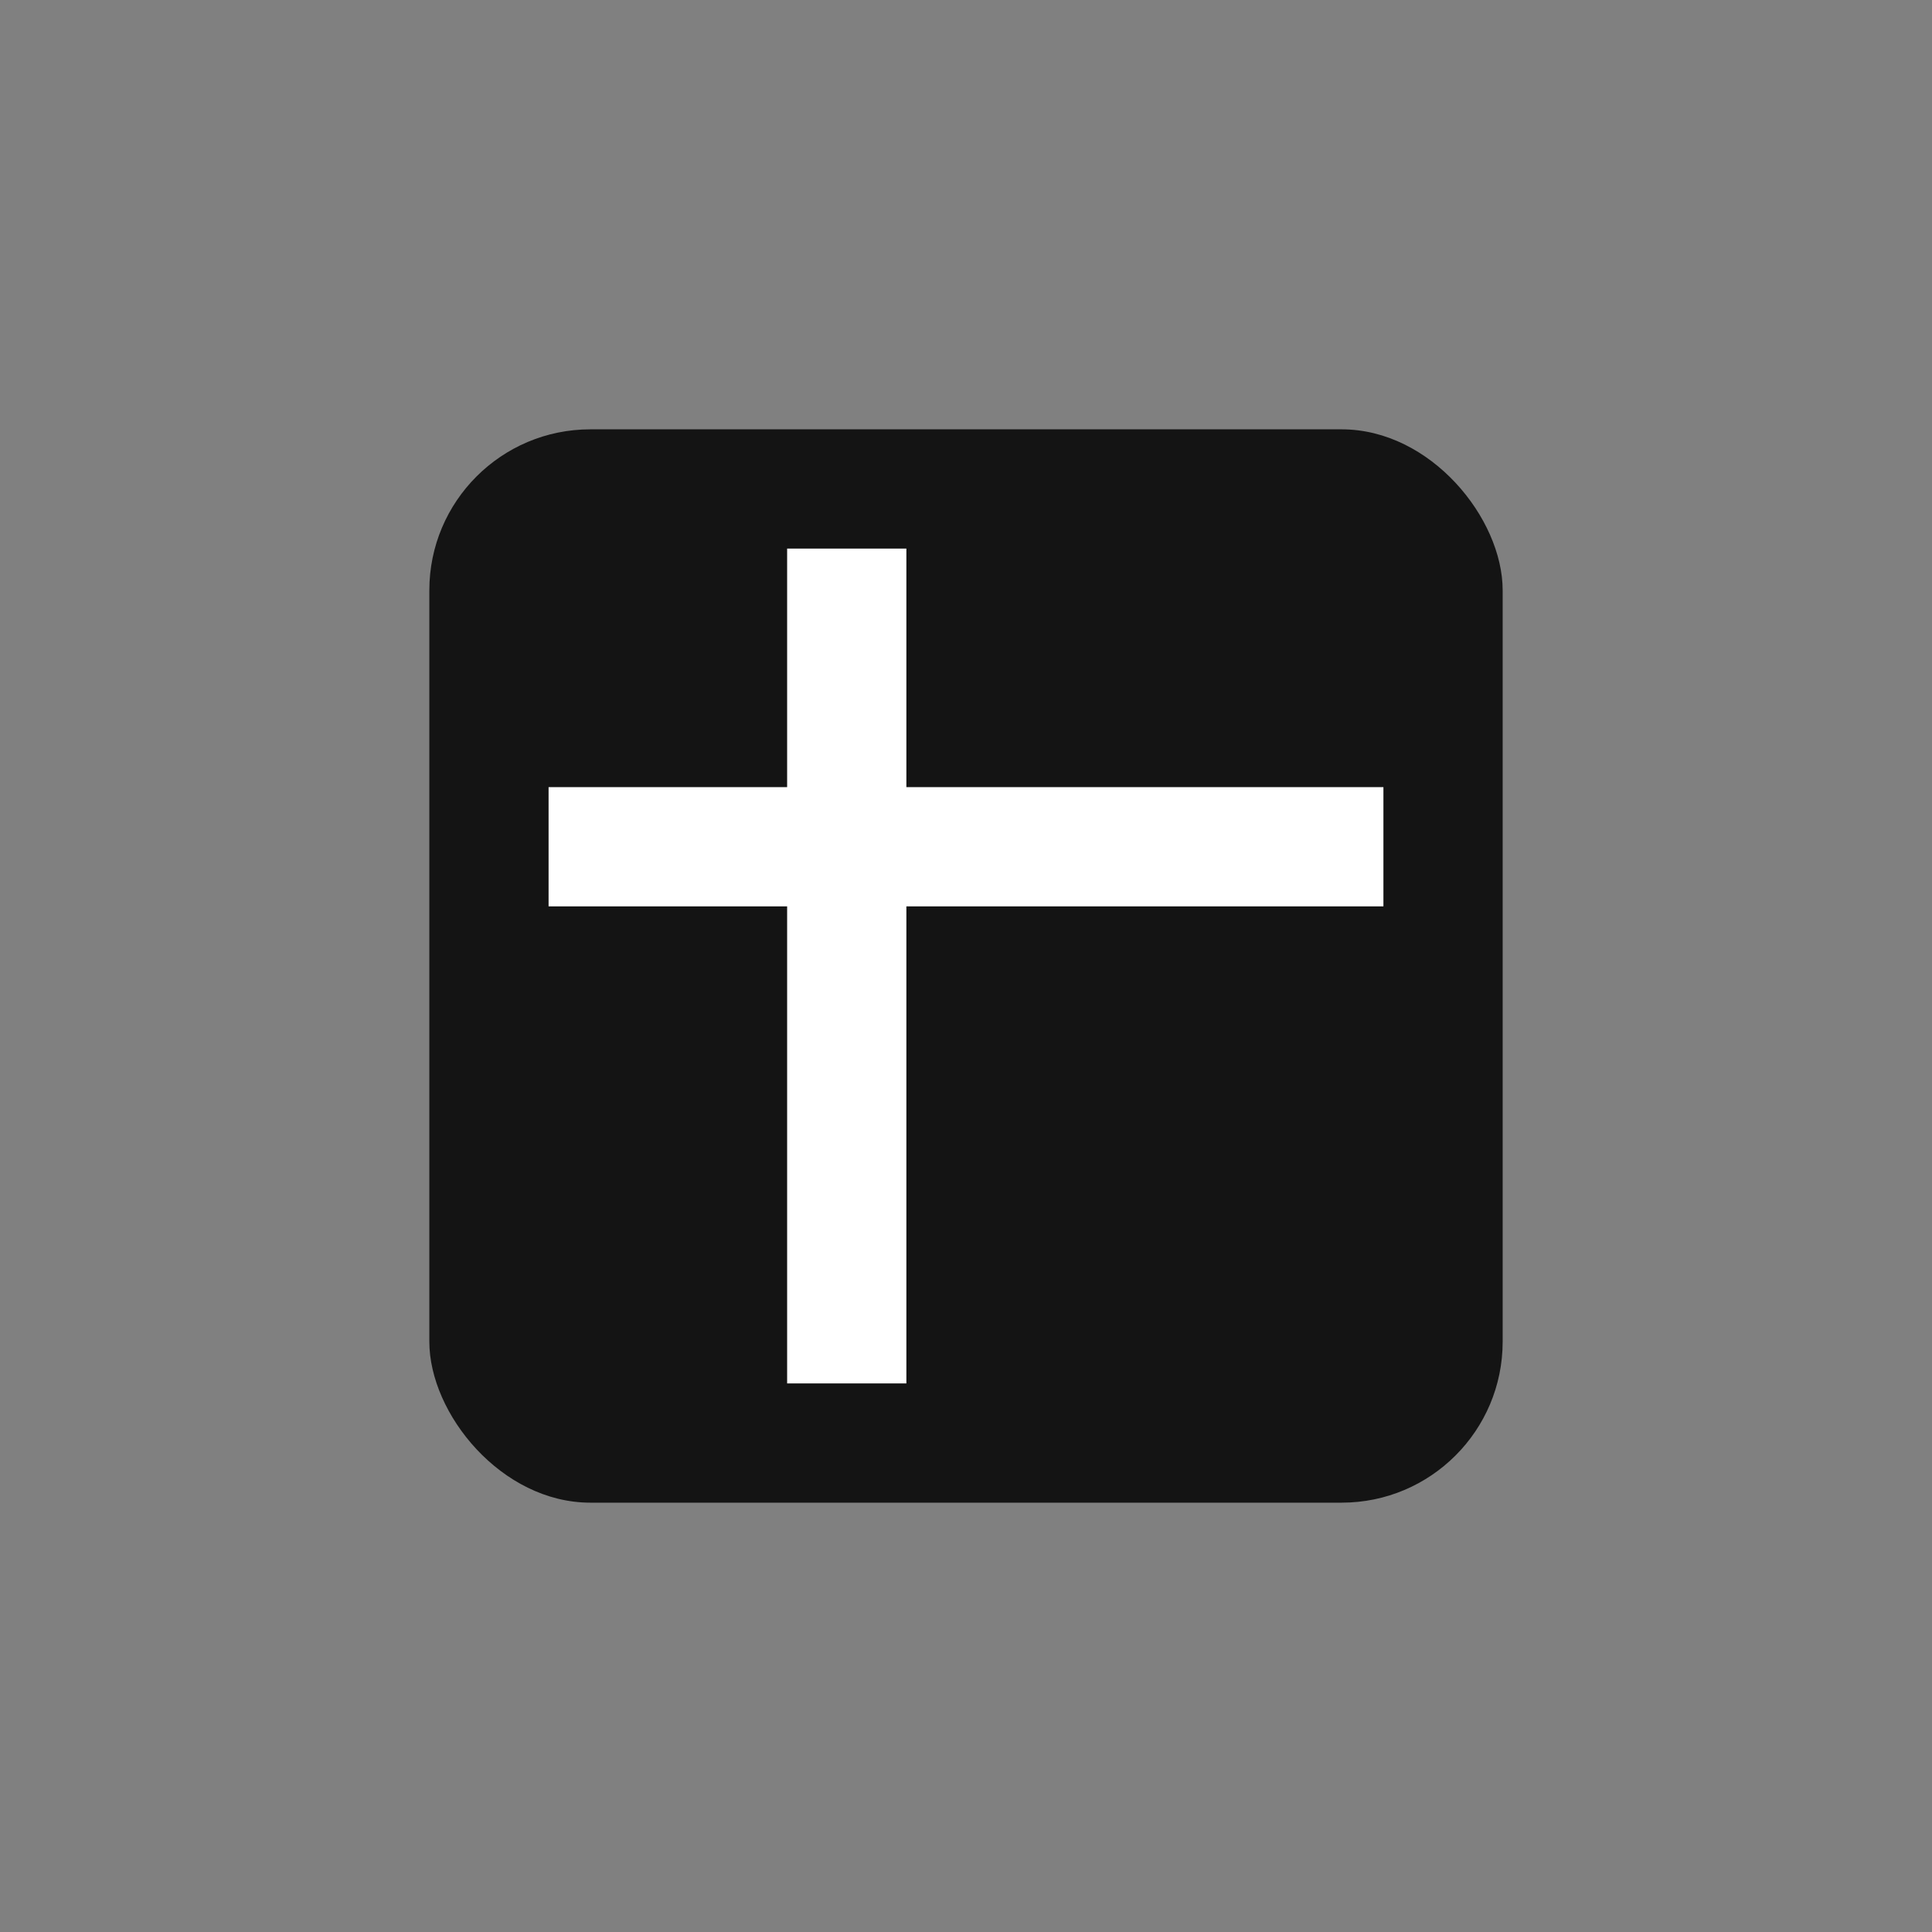 <svg xmlns="http://www.w3.org/2000/svg" width="36" height="36" viewBox="0 0 36 36" fill="none" nighteye="disabled">
<rect x="0" y="0" width="36" height="36" fill="#808080" stroke="none"/>
<rect x="8" y="8" width="20" height="20" rx="3" fill="#141414"/>
<path d="M14.667 10.222H16.889V25.778H14.667V10.222Z" fill="white"/>
<path d="M25.778 14.667V16.889L10.222 16.889L10.222 14.667L25.778 14.667Z" fill="white"/>
</svg>